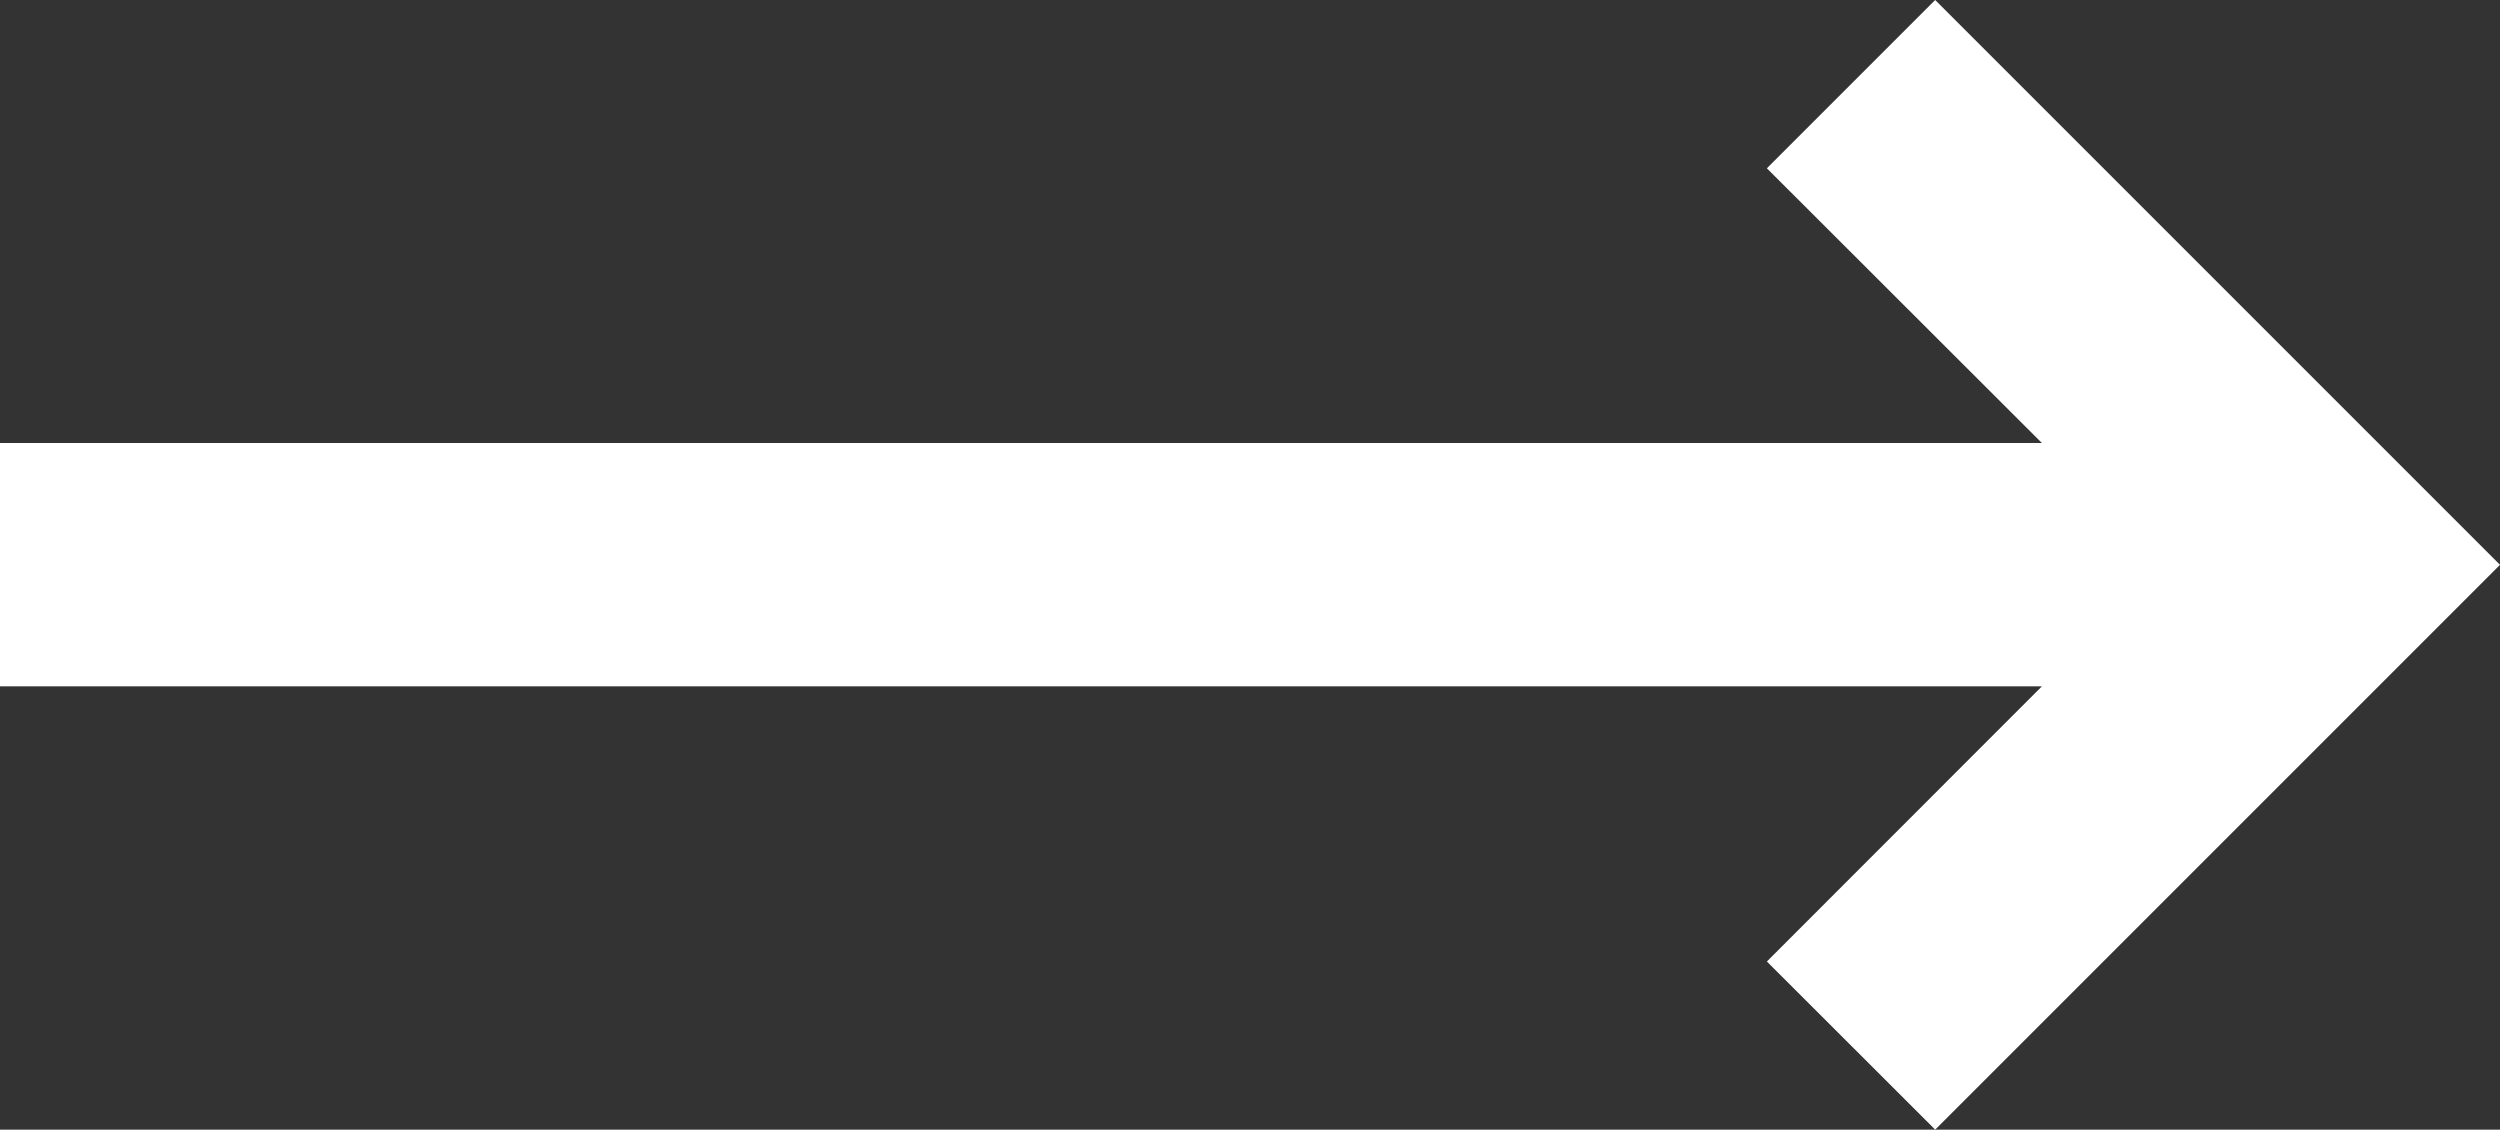 <?xml version="1.0" encoding="utf-8"?>
<!-- Generator: Adobe Illustrator 14.0.0, SVG Export Plug-In . SVG Version: 6.00 Build 43363)  -->
<!DOCTYPE svg PUBLIC "-//W3C//DTD SVG 1.1//EN" "http://www.w3.org/Graphics/SVG/1.1/DTD/svg11.dtd">
<svg version="1.1" id="レイヤー_1" xmlns="http://www.w3.org/2000/svg" xmlns:xlink="http://www.w3.org/1999/xlink" x="0px"
	 y="0px" width="16.191px" height="7.316px" viewBox="0 0 16.191 7.316" enable-background="new 0 0 16.191 7.316"
	 xml:space="preserve">
<rect x="0" y="0" width="16.191" height="7.316" fill="#333333" stroke="none"/>
<g>
	<g>
		<polygon fill="#FFFFFF" points="12.533,7.316 16.191,3.658 12.533,0 11.443,1.09 13.224,2.869 0,2.869 0,4.445 13.224,4.445 
			11.443,6.227 		"/>
	</g>
</g>
</svg>
